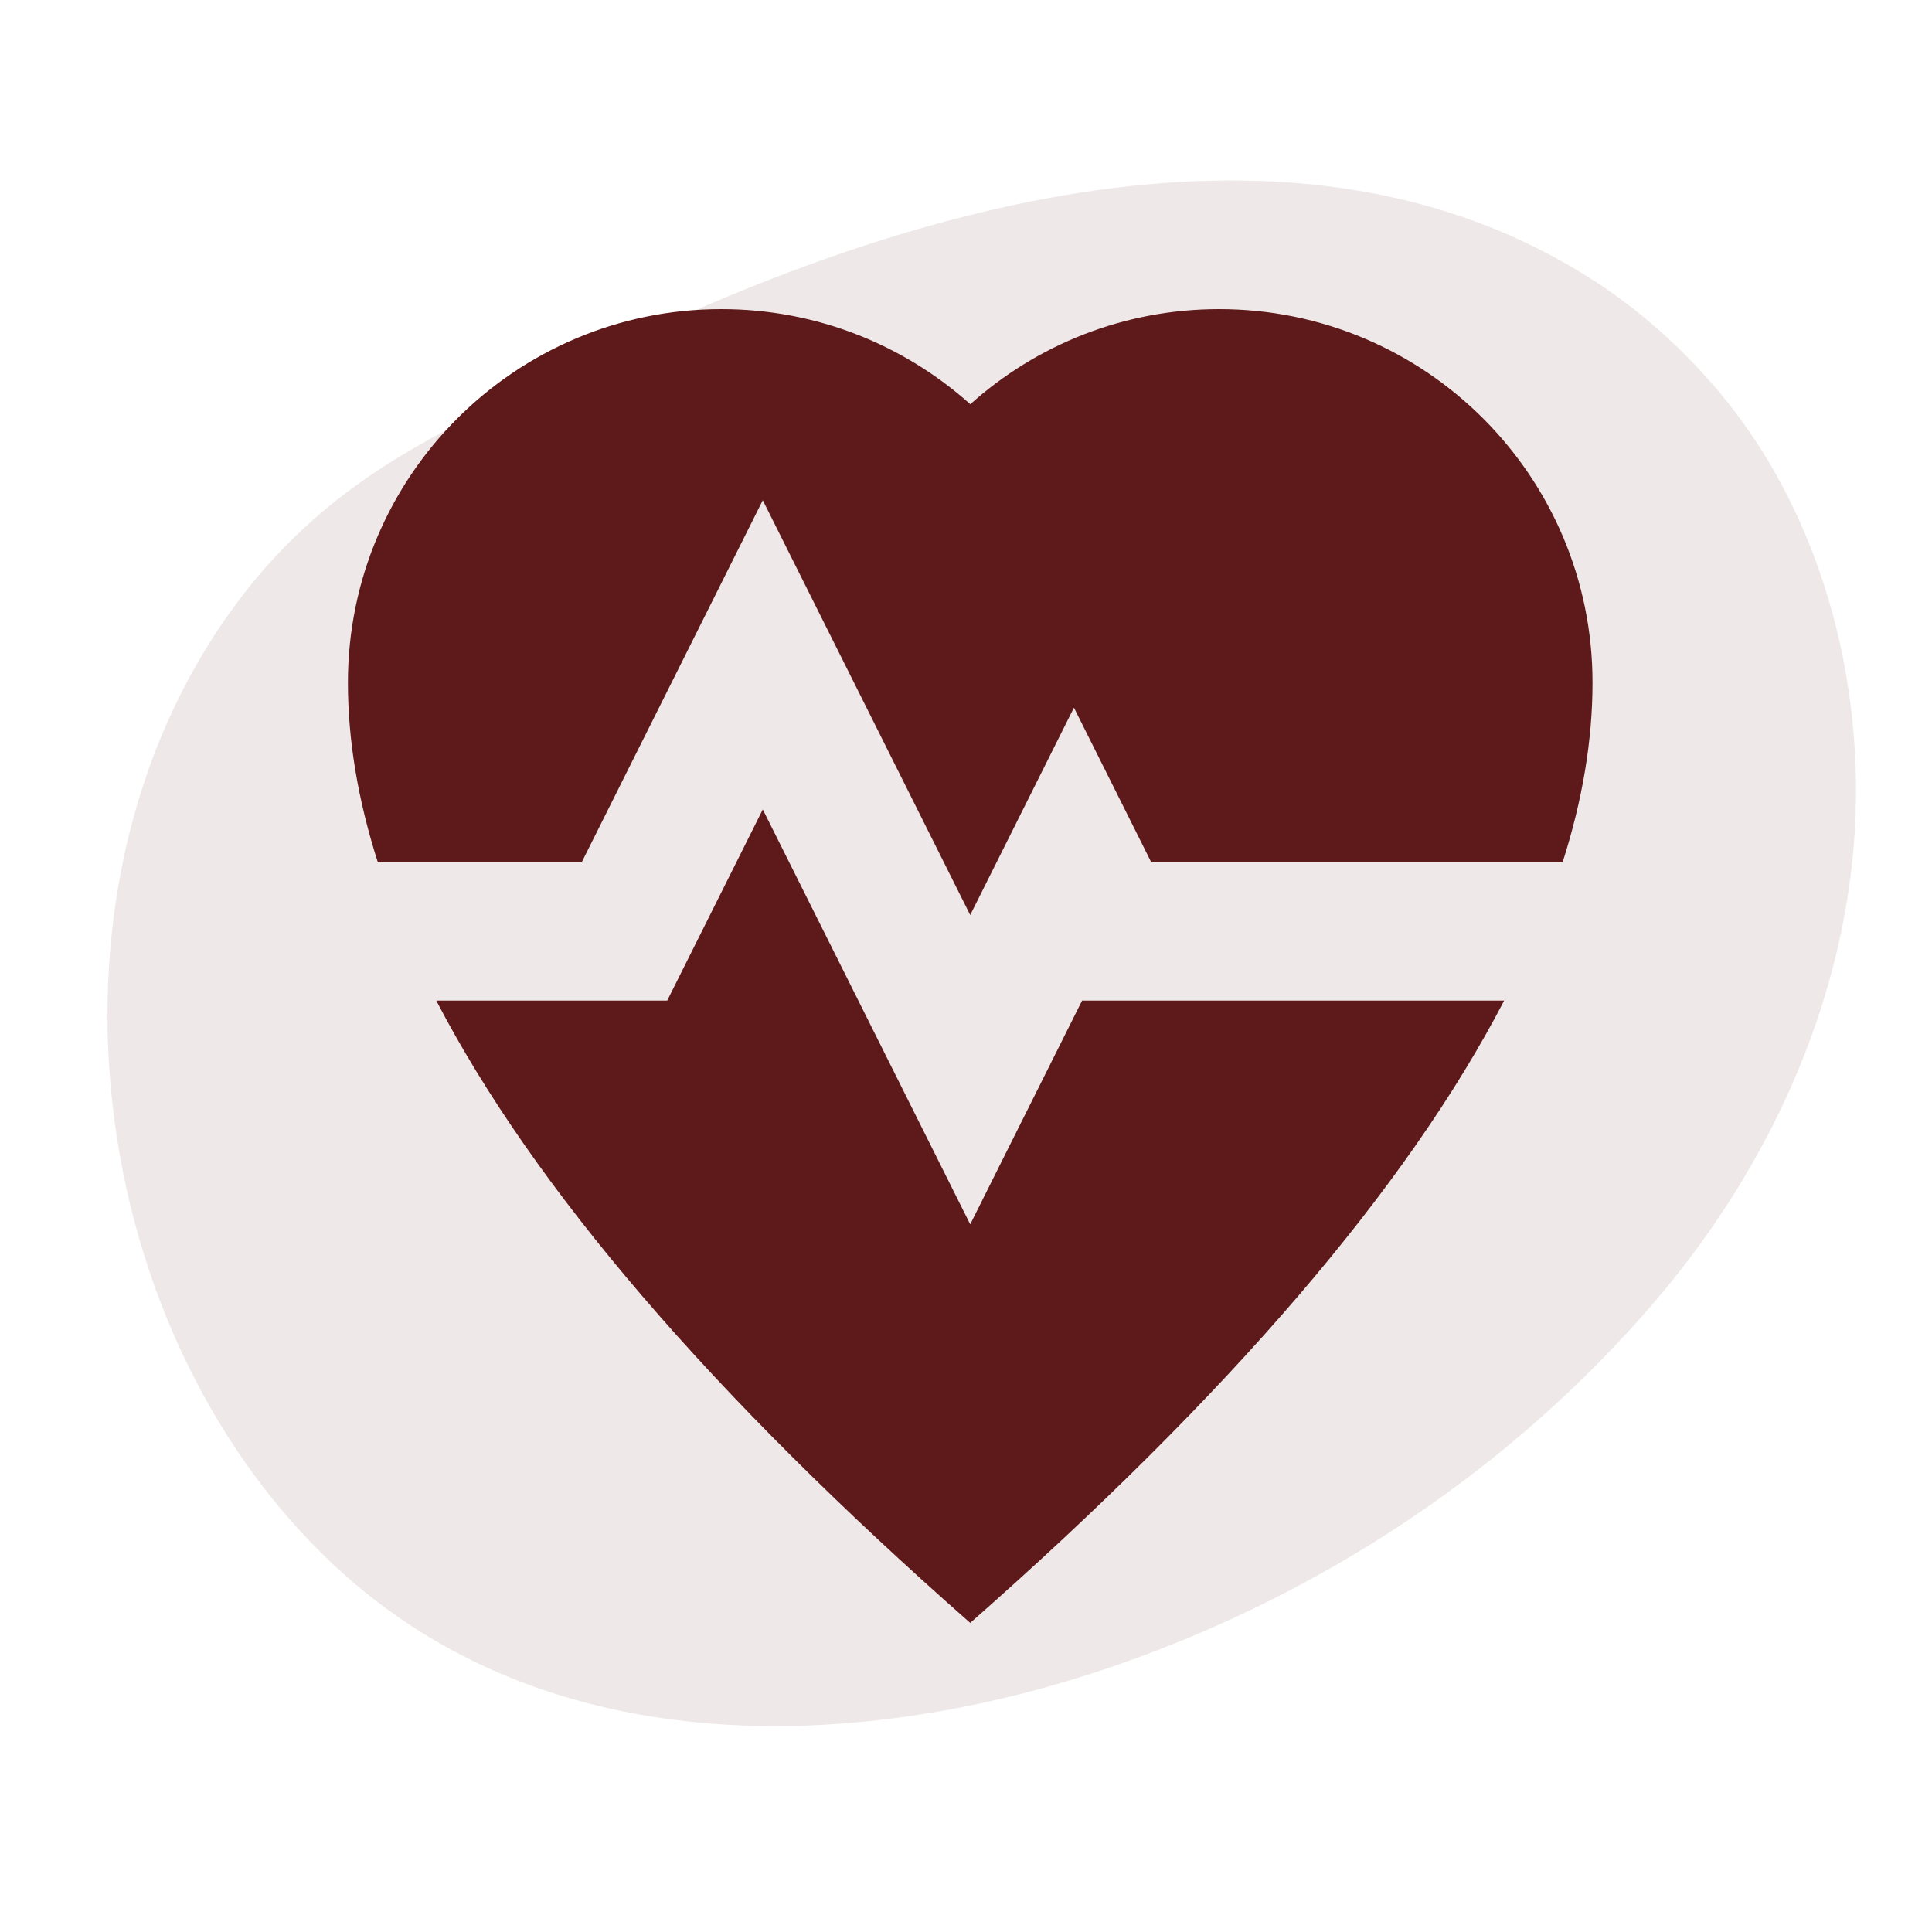 <svg width="60" height="60" viewBox="0 0 60 60" fill="none" xmlns="http://www.w3.org/2000/svg">
<path d="M18.308 11.163C27.979 6.387 40.306 2.714 49.574 8.764C50.984 9.685 52.26 10.835 53.367 12.147C56.695 16.088 58.072 21.626 57.523 26.764C56.974 31.901 54.629 36.631 51.41 40.399C46.935 45.64 41.052 49.499 34.691 51.708C26.92 54.406 17.096 54.914 10.354 48.59C2.332 41.065 0.741 26.701 7.923 18.001C8.476 17.331 9.091 16.706 9.739 16.129C12.235 13.907 15.346 12.626 18.308 11.163Z" fill="#5E191A" fill-opacity="0.1"/>
<path fill-rule="evenodd" clip-rule="evenodd" d="M23.689 25.138L30.131 38.023L33.605 31.074L46.713 31.074C43.687 36.894 38.16 43.337 30.131 50.4C22.102 43.337 16.575 36.894 13.549 31.074L20.721 31.074L23.689 25.138ZM37.861 9.6C44.266 9.6 49.457 14.792 49.457 21.196C49.457 22.98 49.148 24.841 48.528 26.779L35.753 26.779L33.352 21.977L30.131 28.417L23.689 15.535L18.065 26.779L11.734 26.779C11.114 24.841 10.805 22.98 10.805 21.196C10.805 14.792 15.996 9.6 22.401 9.6C25.371 9.6 28.081 10.717 30.133 12.554C32.183 10.716 34.892 9.6 37.861 9.6Z" fill="#5E191A"/>
</svg>
